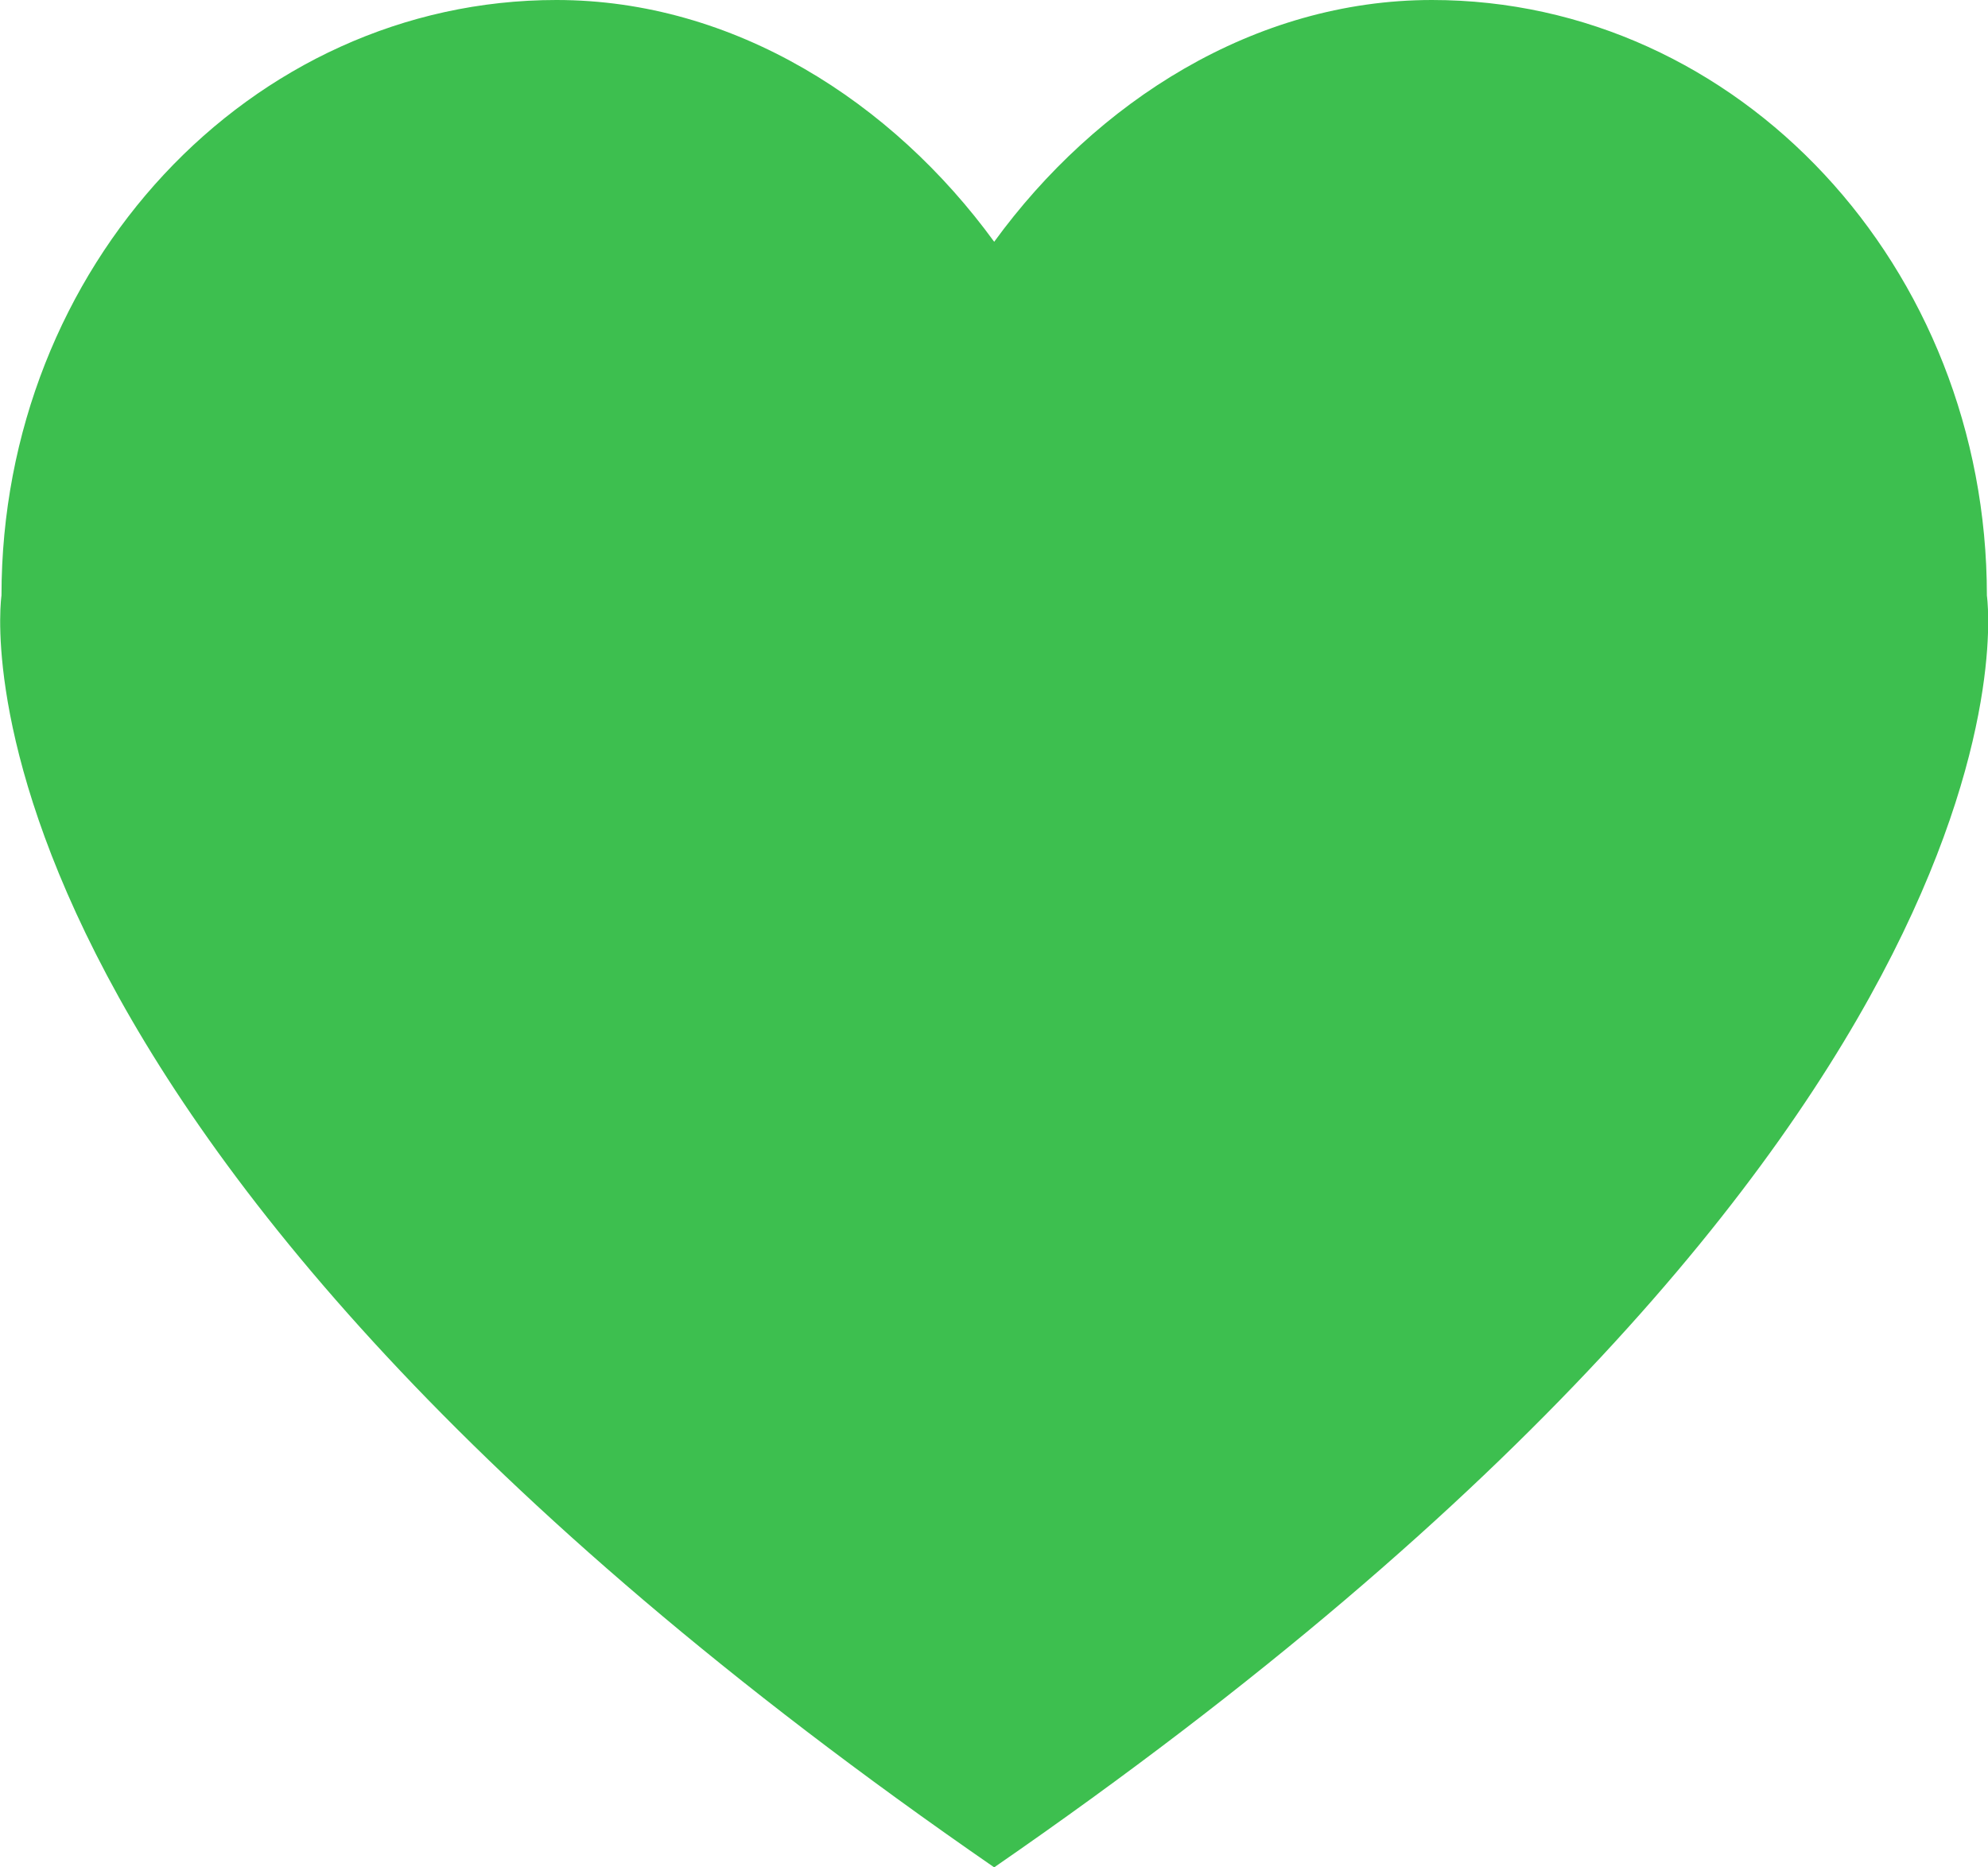 <?xml version="1.0" encoding="UTF-8"?><svg id="b" xmlns="http://www.w3.org/2000/svg" viewBox="0 0 53.77 50.51"><defs><style>.d{fill:#3dbf4f;}</style></defs><g id="c"><path class="d" d="M53.74,16.11c0-8.9-6.72-16.11-15.01-16.11-4.81,0-9.09,2.76-11.84,6.54C24.14,2.76,19.86,0,15.05,0,6.76,0,.04,7.21.04,16.11c0,0-2.14,14.39,26.85,34.4,28.99-20.01,26.85-34.4,26.85-34.4"/></g></svg>
